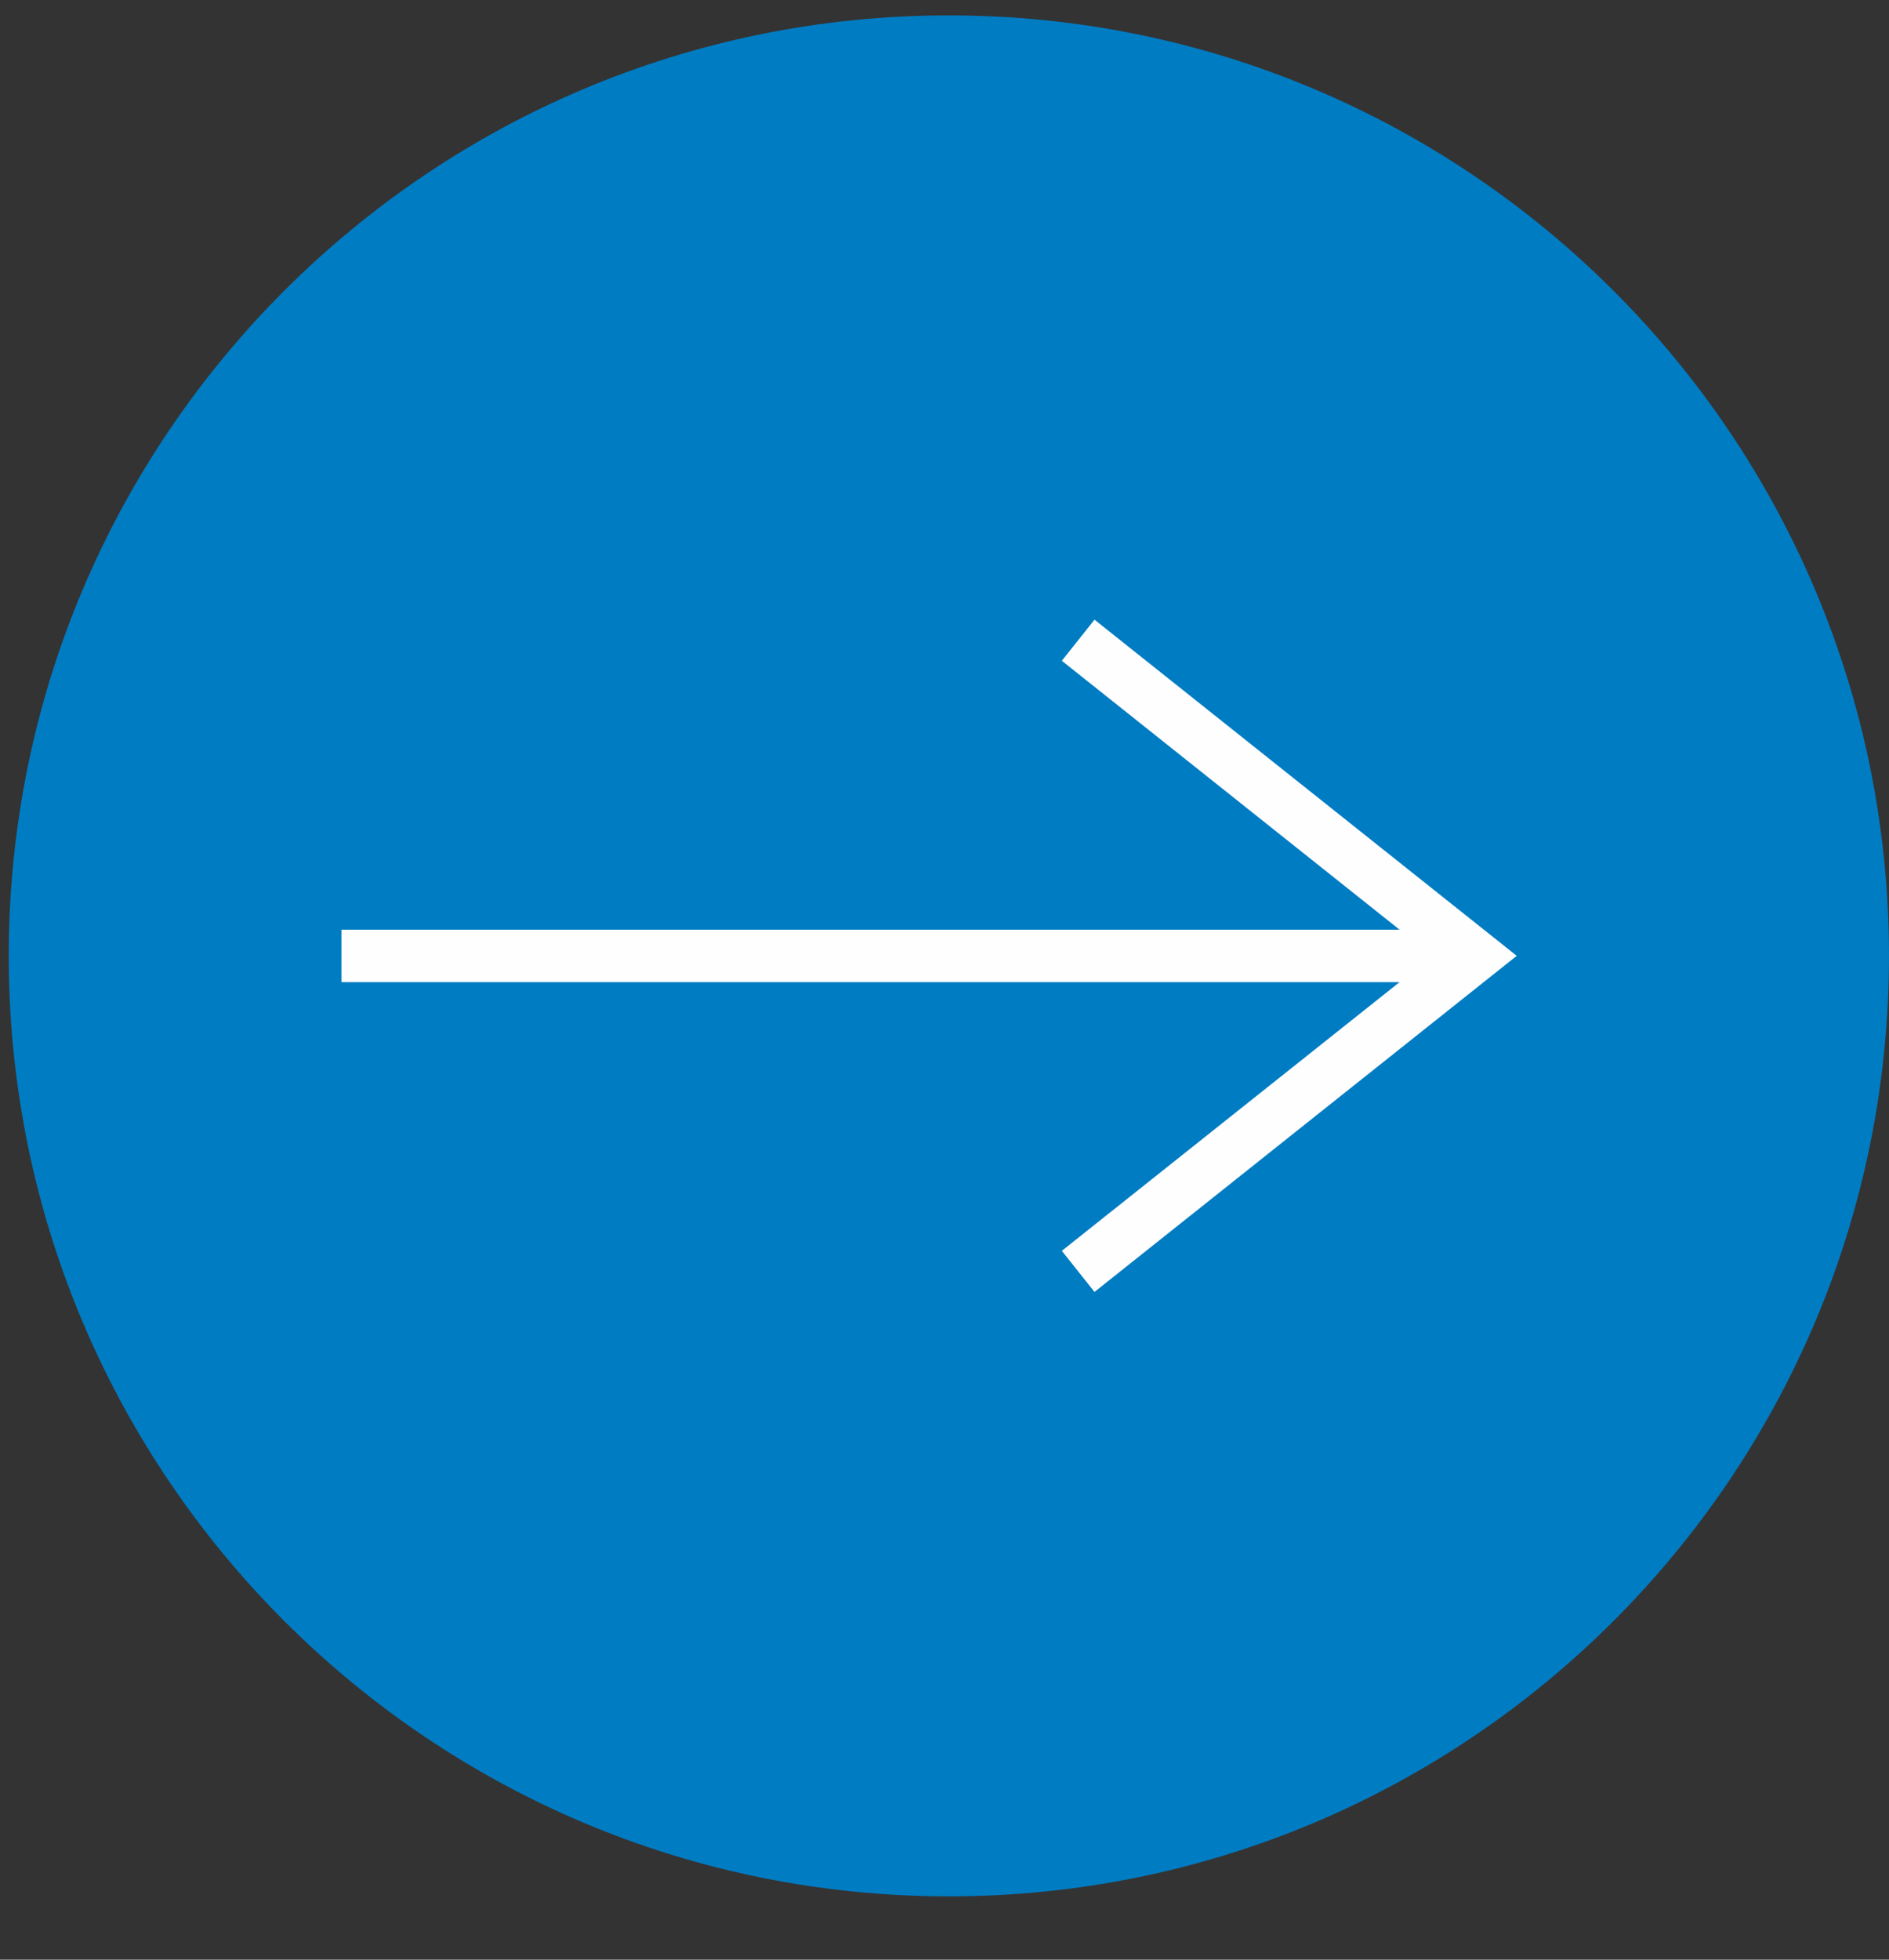<?xml version="1.0" encoding="UTF-8"?>
<svg width="27px" height="28px" viewBox="0 0 27 28" version="1.1" xmlns="http://www.w3.org/2000/svg" xmlns:xlink="http://www.w3.org/1999/xlink">
    <rect x="0" y="0" width="27" height="28" fill="#333333" stroke="none"/>
    <!-- Generator: Sketch 46.2 (44496) - http://www.bohemiancoding.com/sketch -->
    <title>arrow-icon-right</title>
    <desc>Created with Sketch.</desc>
    <defs></defs>
    <g id="375px–General-Page-Types" stroke="none" stroke-width="1" fill="none" fill-rule="evenodd">
        <g id="Mobile-Homepage" transform="translate(-323, -3214)">
            <g id="featured-products" transform="translate(25, 3079)">
                <g id="arrow-icon-right" transform="translate(298, 135)">
                    <g transform="translate(13.5, 14.095) rotate(180) translate(-13.5, -14.095) translate(0, 0.095)">
                        <path d="M26.875,14.438 C26.875,21.858 20.859,27.875 13.437,27.875 C6.016,27.875 0,21.858 0,14.438 C0,7.016 6.016,1 13.437,1 C20.859,1 26.875,7.016 26.875,14.438" id="Fill-1" fill="#007CC3"></path>
                        <polygon id="Fill-4" fill="#FEFEFE" points="22.12 14.062 6.996 14.062 11.823 10.223 11.356 9.636 5.321 14.438 11.356 19.241 11.823 18.654 6.996 14.812 22.12 14.812"></polygon>
                    </g>
                </g>
            </g>
        </g>
    </g>
</svg>